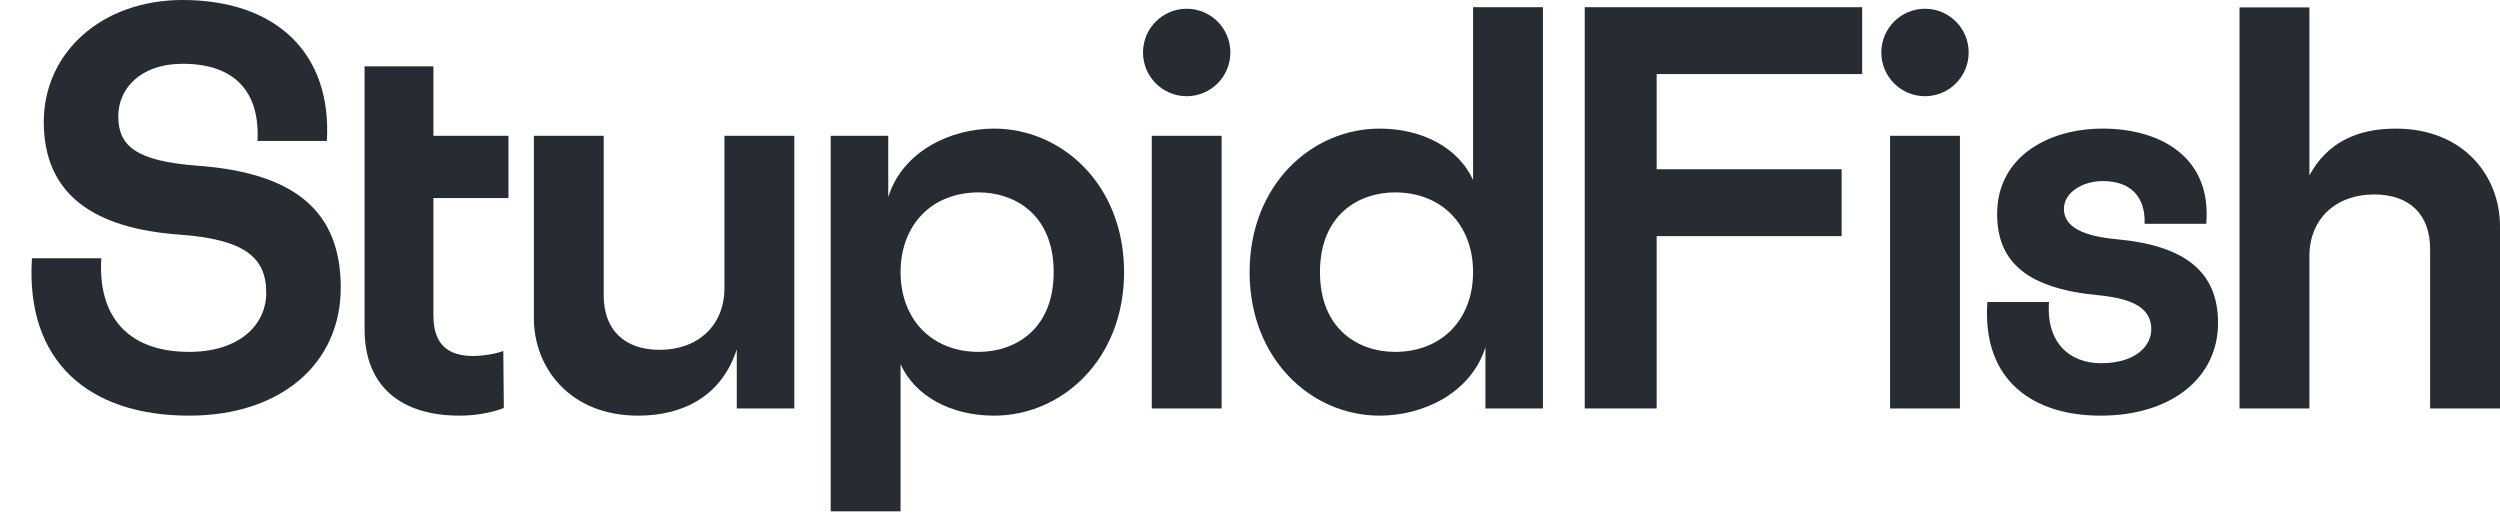 <svg width="100" height="21" viewBox="0 0 100 21" fill="none" xmlns="http://www.w3.org/2000/svg">
<path d="M7.32 2.552C5.573 2.552 4.731 3.58 4.731 4.65C4.731 5.844 5.45 6.441 7.875 6.626C11.883 6.914 13.63 8.519 13.63 11.503C13.63 14.589 11.184 16.626 7.567 16.626C3.559 16.626 1.011 14.466 1.278 10.33H4.053C3.909 12.552 5.019 14.075 7.567 14.075C9.56 14.075 10.65 13.005 10.65 11.709C10.65 10.268 9.745 9.568 7.156 9.383C3.806 9.136 1.751 7.819 1.751 4.877C1.751 2.099 4.073 0 7.3 0C11.061 0 13.28 2.14 13.075 5.638H10.3C10.403 3.683 9.396 2.552 7.32 2.552Z" fill="#262C32"/>
<path d="M20.338 7.922H17.337V12.634C17.337 13.766 17.913 14.239 18.92 14.239C19.413 14.239 19.968 14.116 20.132 14.034L20.153 16.318C19.906 16.421 19.248 16.626 18.385 16.626C16.084 16.626 14.583 15.495 14.583 13.169V7.922V5.432V2.654H17.337V5.432H20.338V7.922Z" fill="#262C32"/>
<path d="M31.773 16.338H29.471V13.972C28.875 15.824 27.354 16.626 25.525 16.626C22.813 16.626 21.354 14.733 21.354 12.717V5.432H24.148V11.811C24.148 13.19 24.97 13.993 26.389 13.993C27.909 13.993 28.978 13.025 28.978 11.523V5.432H31.773V16.338Z" fill="#262C32"/>
<path d="M44.963 10.885C44.963 14.383 42.476 16.626 39.764 16.626C38.037 16.626 36.599 15.845 36.023 14.569V20.454H33.228V5.432H35.53V7.881C36.105 6.05 38.017 5.144 39.764 5.144C42.476 5.144 44.963 7.387 44.963 10.885ZM36.023 10.885C36.023 12.758 37.256 14.075 39.147 14.075C40.565 14.075 42.147 13.211 42.147 10.885C42.147 8.56 40.565 7.696 39.147 7.696C37.256 7.696 36.023 9.013 36.023 10.885Z" fill="#262C32"/>
<path d="M45.721 2.099C45.721 1.132 46.502 0.35 47.468 0.35C48.434 0.35 49.215 1.132 49.215 2.099C49.215 3.066 48.434 3.848 47.468 3.848C46.502 3.848 45.721 3.066 45.721 2.099ZM46.071 16.338V5.432H48.865V16.338H46.071Z" fill="#262C32"/>
<path d="M49.984 10.885C49.984 7.387 52.47 5.144 55.183 5.144C56.909 5.144 58.348 5.926 58.923 7.202V0.288H61.718V16.338H59.417V13.89C58.841 15.721 56.93 16.626 55.183 16.626C52.47 16.626 49.984 14.383 49.984 10.885ZM58.923 10.885C58.923 9.013 57.69 7.696 55.8 7.696C54.382 7.696 52.799 8.56 52.799 10.885C52.799 13.211 54.382 14.075 55.8 14.075C57.69 14.075 58.923 12.758 58.923 10.885Z" fill="#262C32"/>
<path d="M66.266 9.445V16.338H63.389V0.288H74.487V2.963H66.266V6.77H73.665V9.445H66.266Z" fill="#262C32"/>
<path d="M75.253 2.099C75.253 1.132 76.034 0.35 77 0.35C77.966 0.35 78.747 1.132 78.747 2.099C78.747 3.066 77.966 3.848 77 3.848C76.034 3.848 75.253 3.066 75.253 2.099ZM75.602 16.338V5.432H78.397V16.338H75.602Z" fill="#262C32"/>
<path d="M84.119 7.243C83.276 7.243 82.557 7.716 82.557 8.354C82.557 9.075 83.317 9.445 84.653 9.568C87.345 9.815 88.722 10.824 88.722 12.922C88.722 15.083 86.893 16.626 84.016 16.626C81.406 16.626 79.269 15.289 79.495 12.079H81.961C81.838 13.704 82.783 14.528 84.037 14.528C85.414 14.528 86.051 13.848 86.051 13.169C86.051 12.367 85.393 11.955 83.954 11.811C81.098 11.544 79.885 10.494 79.885 8.56C79.885 6.235 81.982 5.144 84.098 5.144C86.462 5.144 88.476 6.317 88.25 8.951H85.784C85.825 7.819 85.167 7.243 84.119 7.243Z" fill="#262C32"/>
<path d="M89.581 16.338V0.296H92.376V7.017C93.074 5.72 94.266 5.144 95.828 5.144C98.541 5.144 100 7.037 100 9.054V16.338H97.205V9.959C97.205 8.581 96.383 7.778 94.965 7.778C93.444 7.778 92.376 8.745 92.376 10.248V16.338H89.581Z" fill="#262C32"/>
</svg>
